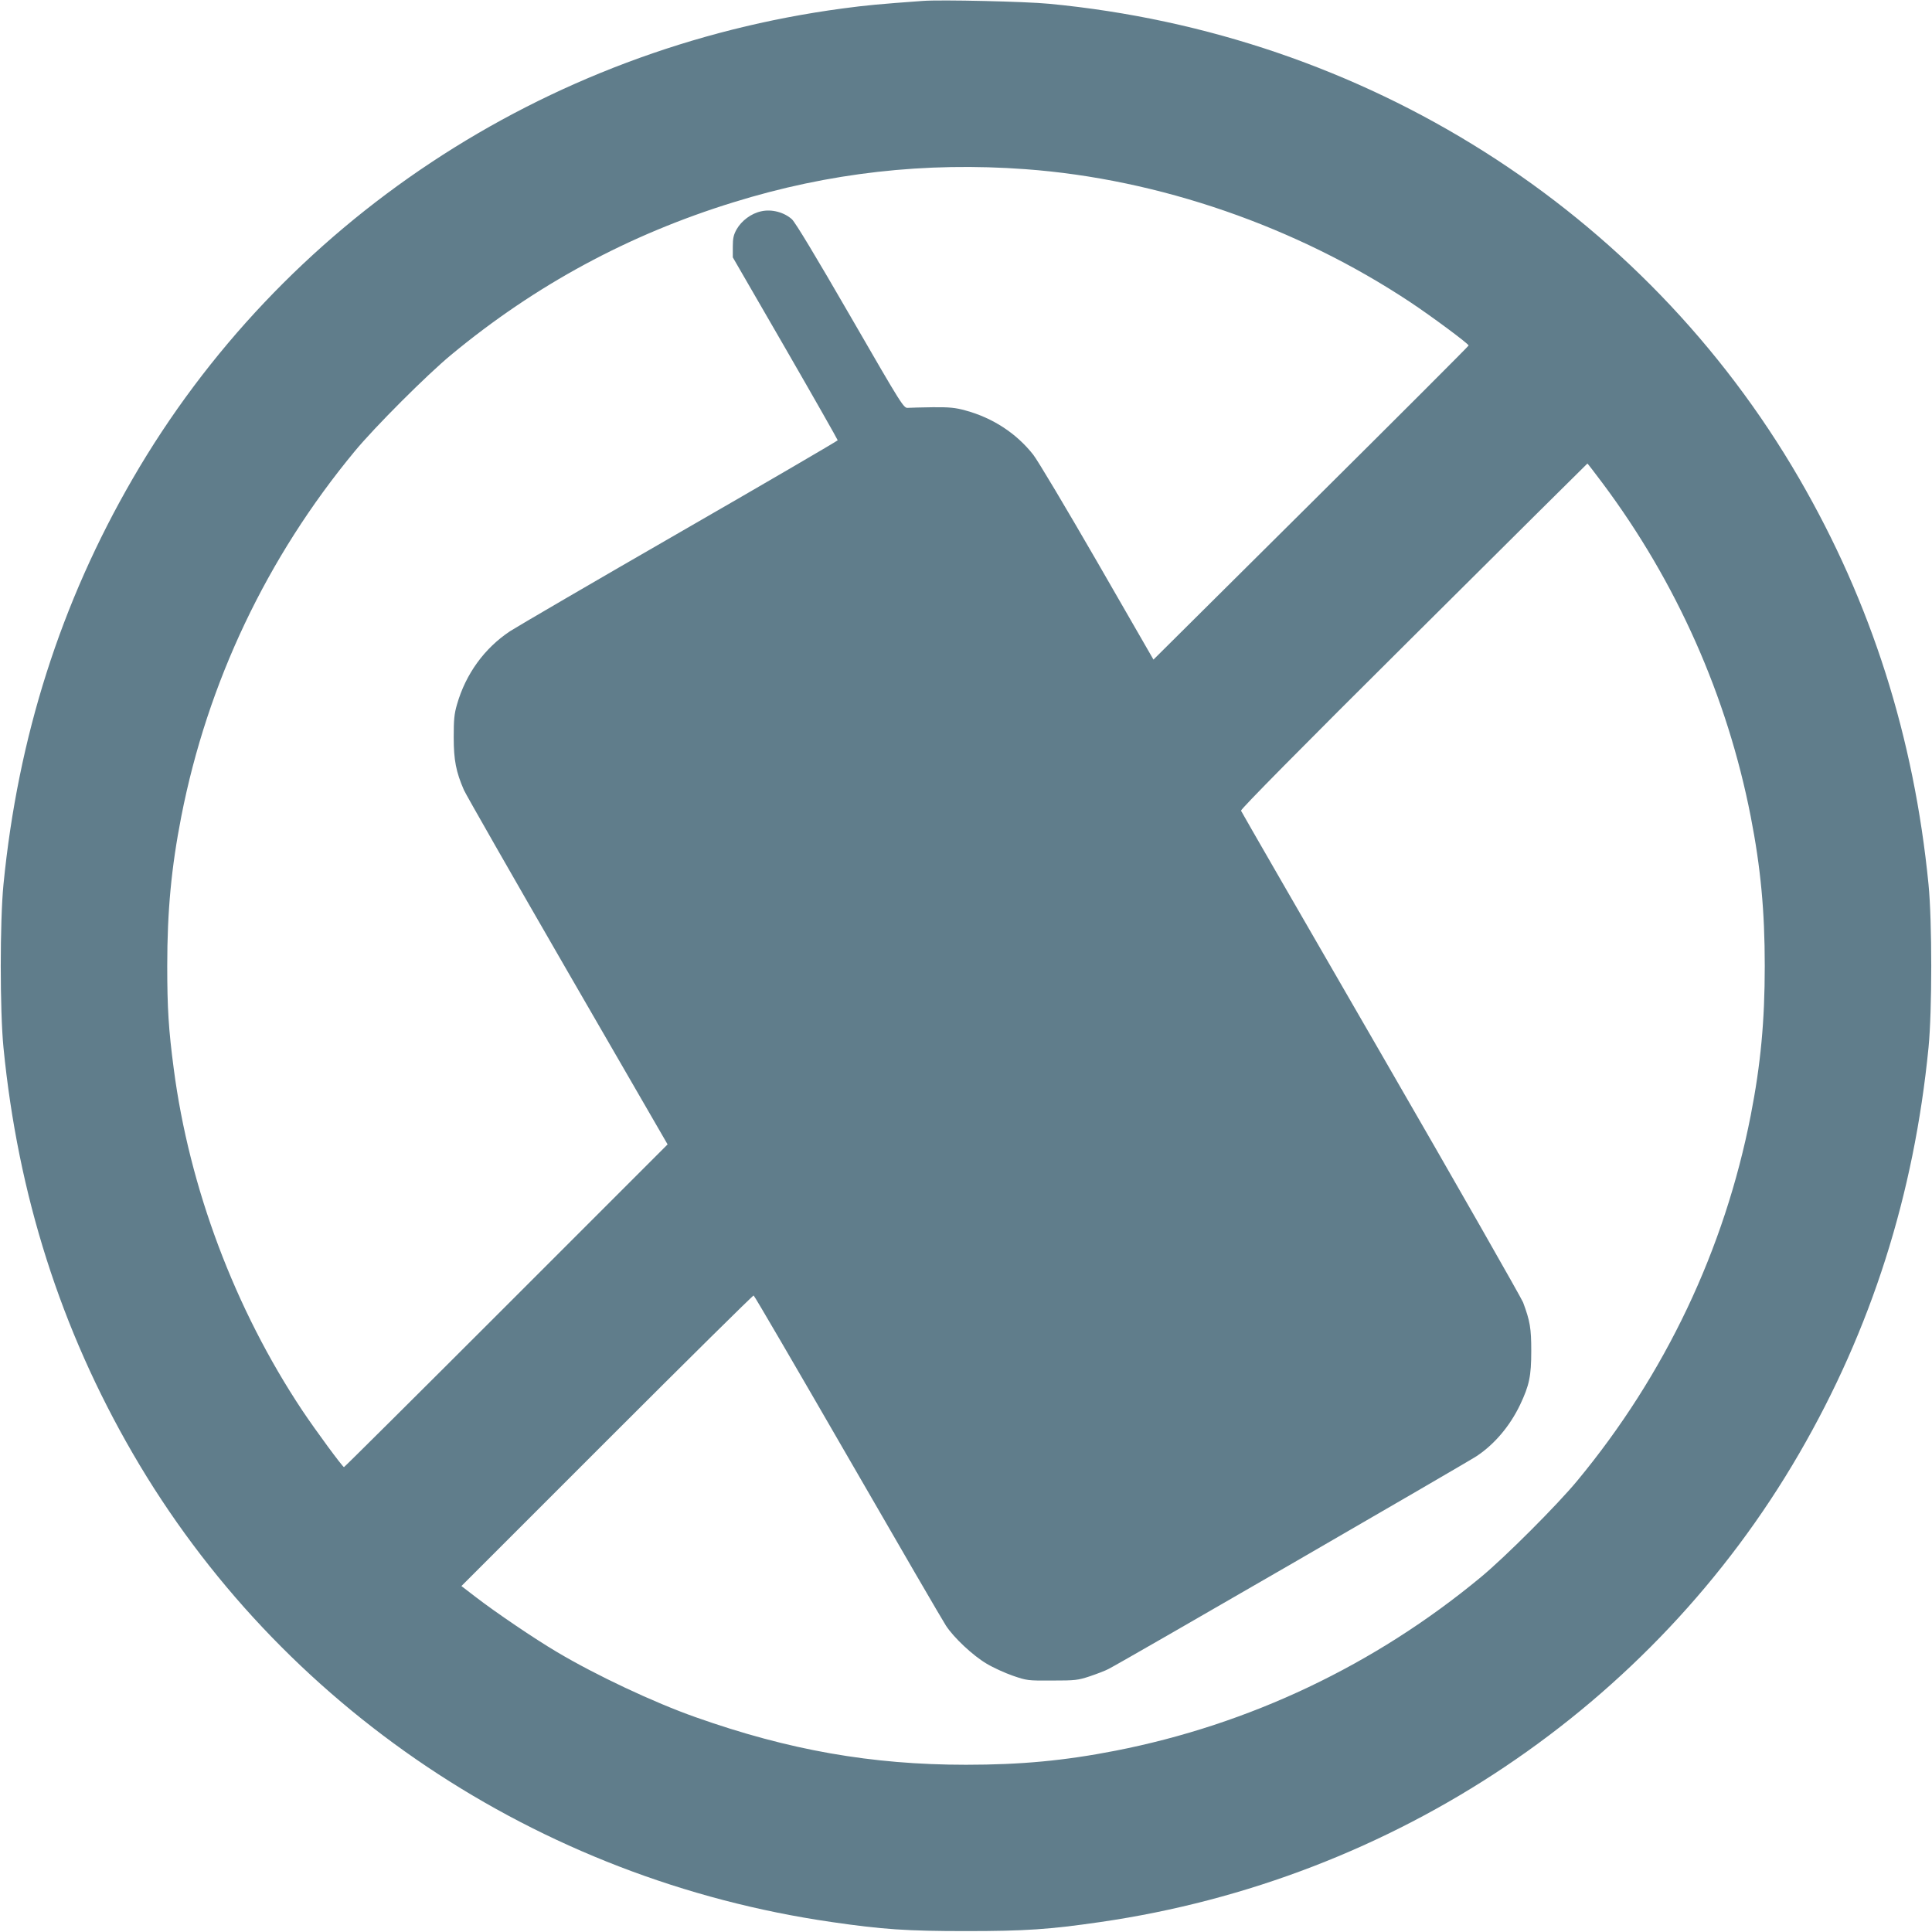 <?xml version="1.0" standalone="no"?>
<!DOCTYPE svg PUBLIC "-//W3C//DTD SVG 20010904//EN"
 "http://www.w3.org/TR/2001/REC-SVG-20010904/DTD/svg10.dtd">
<svg version="1.0" xmlns="http://www.w3.org/2000/svg"
 width="1280pt" height="1280pt" viewBox="0 0 1280 1280"
 preserveAspectRatio="xMidYMid meet">
<g transform="translate(0,1280) scale(0.1,-0.1)"
fill="#607d8b" stroke="none">
<path d="M6115 12794 c-290 -21 -375 -29 -532 -50 -1981 -265 -3718 -1415
-4703 -3114 -478 -824 -761 -1714 -857 -2690 -24 -245 -24 -835 0 -1080 96
-976 379 -1866 857 -2690 972 -1676 2681 -2822 4630 -3104 337 -49 499 -60
890 -60 391 0 553 11 890 60 1949 282 3658 1428 4630 3104 478 824 761 1714
857 2690 24 245 24 835 0 1080 -96 976 -379 1866 -857 2690 -1032 1779 -2875
2946 -4970 3145 -153 15 -718 28 -835 19z m680 -1115 c884 -65 1794 -380 2550
-882 143 -95 385 -275 385 -286 0 -4 -470 -474 -1044 -1044 l-1044 -1037 -372
646 c-205 355 -396 676 -425 712 -111 141 -268 244 -450 293 -65 18 -104 22
-215 21 -74 -1 -148 -3 -164 -4 -29 -3 -36 8 -382 607 -231 400 -364 620 -387
642 -52 47 -135 69 -204 53 -66 -14 -130 -62 -163 -120 -20 -36 -25 -59 -25
-115 l0 -70 348 -602 c191 -331 347 -606 347 -610 -1 -4 -470 -278 -1043 -608
-573 -330 -1080 -626 -1128 -657 -170 -113 -293 -283 -351 -484 -19 -65 -22
-103 -22 -219 0 -150 15 -229 68 -350 14 -31 323 -572 687 -1202 l662 -1145
-1069 -1069 c-588 -588 -1072 -1069 -1075 -1069 -9 0 -187 242 -276 375 -447
672 -749 1475 -852 2265 -34 257 -43 402 -43 680 0 364 27 652 93 990 174 889
567 1717 1149 2420 133 161 479 507 640 640 558 462 1176 796 1870 1010 632
196 1269 268 1935 219z m3823 -2081 c490 -656 825 -1410 981 -2208 66 -338 93
-626 93 -990 0 -364 -27 -652 -93 -990 -174 -889 -567 -1717 -1149 -2420 -133
-161 -479 -507 -640 -640 -703 -582 -1531 -975 -2420 -1149 -338 -66 -626 -93
-990 -93 -626 0 -1175 97 -1791 315 -278 98 -660 278 -919 432 -149 88 -408
264 -534 361 l-99 76 964 964 c530 530 968 963 972 961 5 -1 285 -482 623
-1067 338 -586 631 -1090 651 -1120 52 -80 178 -198 269 -252 43 -26 122 -62
174 -80 93 -32 99 -33 260 -32 154 0 171 2 250 28 47 16 103 37 125 49 79 39
2381 1371 2440 1411 118 79 219 199 286 339 61 129 74 190 74 357 0 150 -8
197 -54 321 -12 30 -435 773 -942 1650 -507 877 -924 1600 -927 1608 -3 9 386
404 1144 1157 632 629 1150 1143 1151 1143 1 1 47 -59 101 -131z"/>
</g>
</svg>
